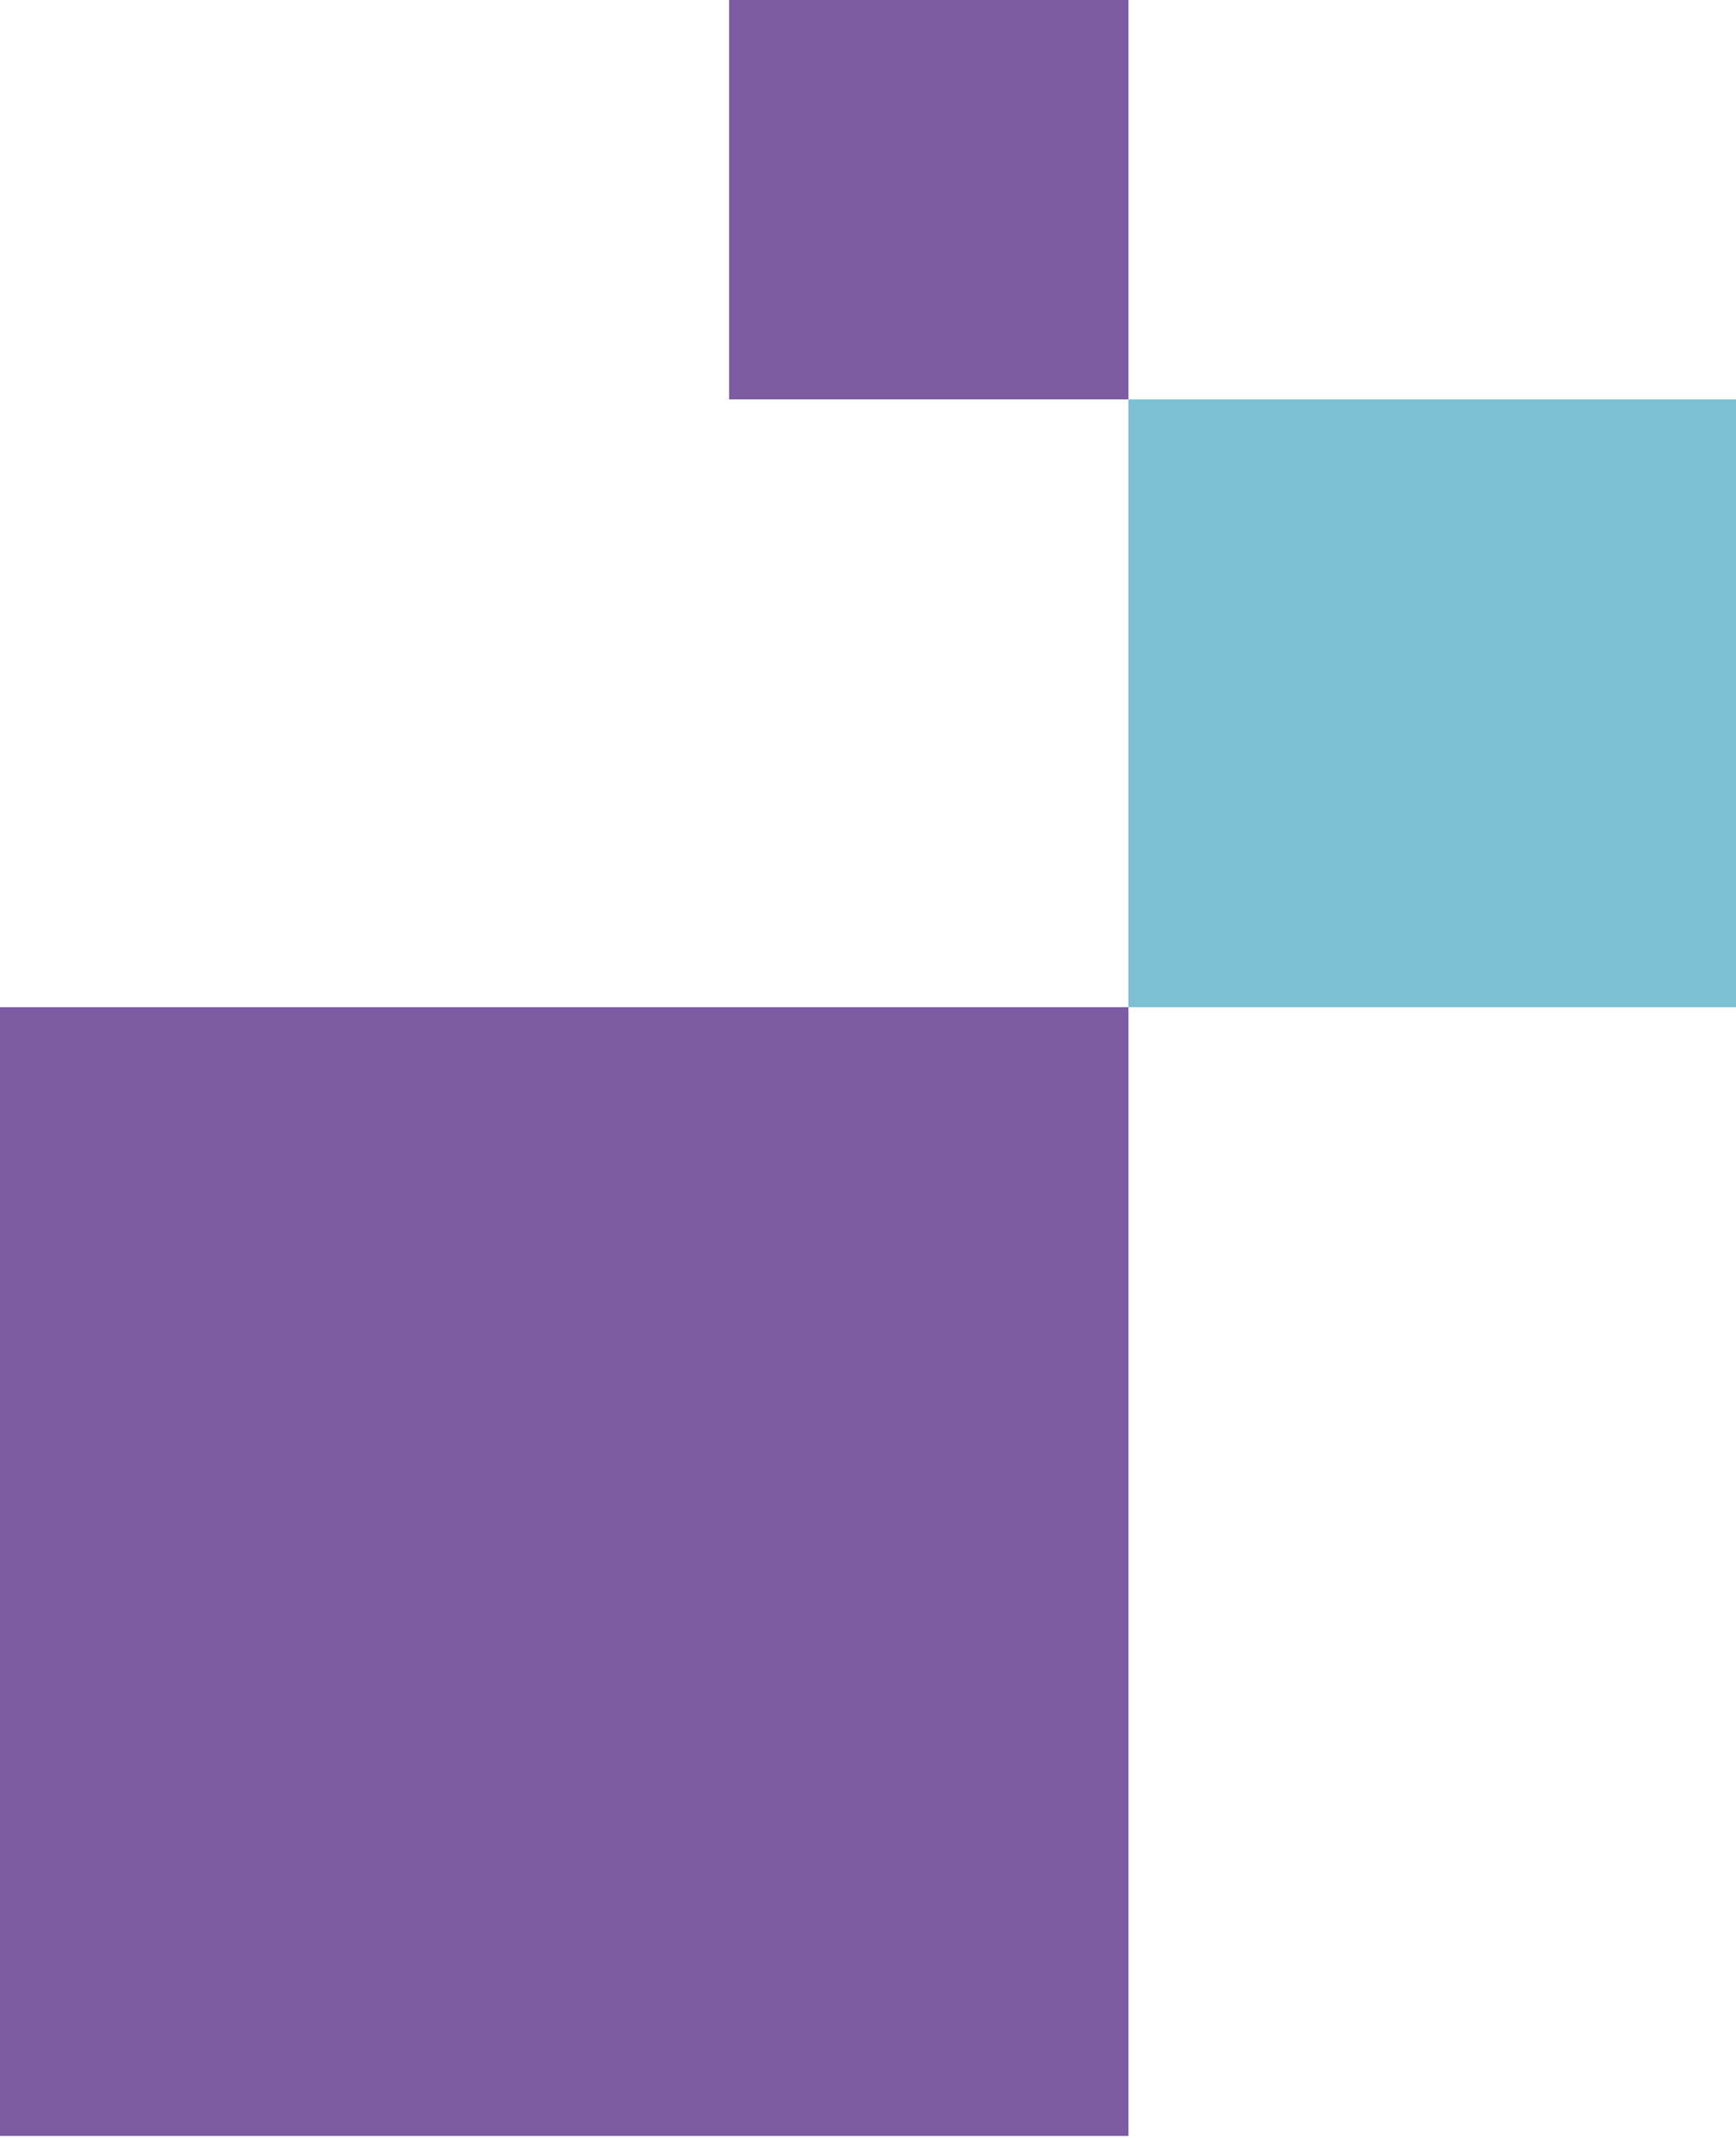 <svg width="225" height="277" viewBox="0 0 225 277" fill="none" xmlns="http://www.w3.org/2000/svg">
<rect y="130.5" width="146.25" height="146.25" fill="#7D5CA4"/>
<rect x="146.25" y="51.75" width="78.75" height="78.75" fill="#7CC0D4"/>
<rect x="94.5" width="51.75" height="51.75" fill="#7D5CA4"/>
</svg>
